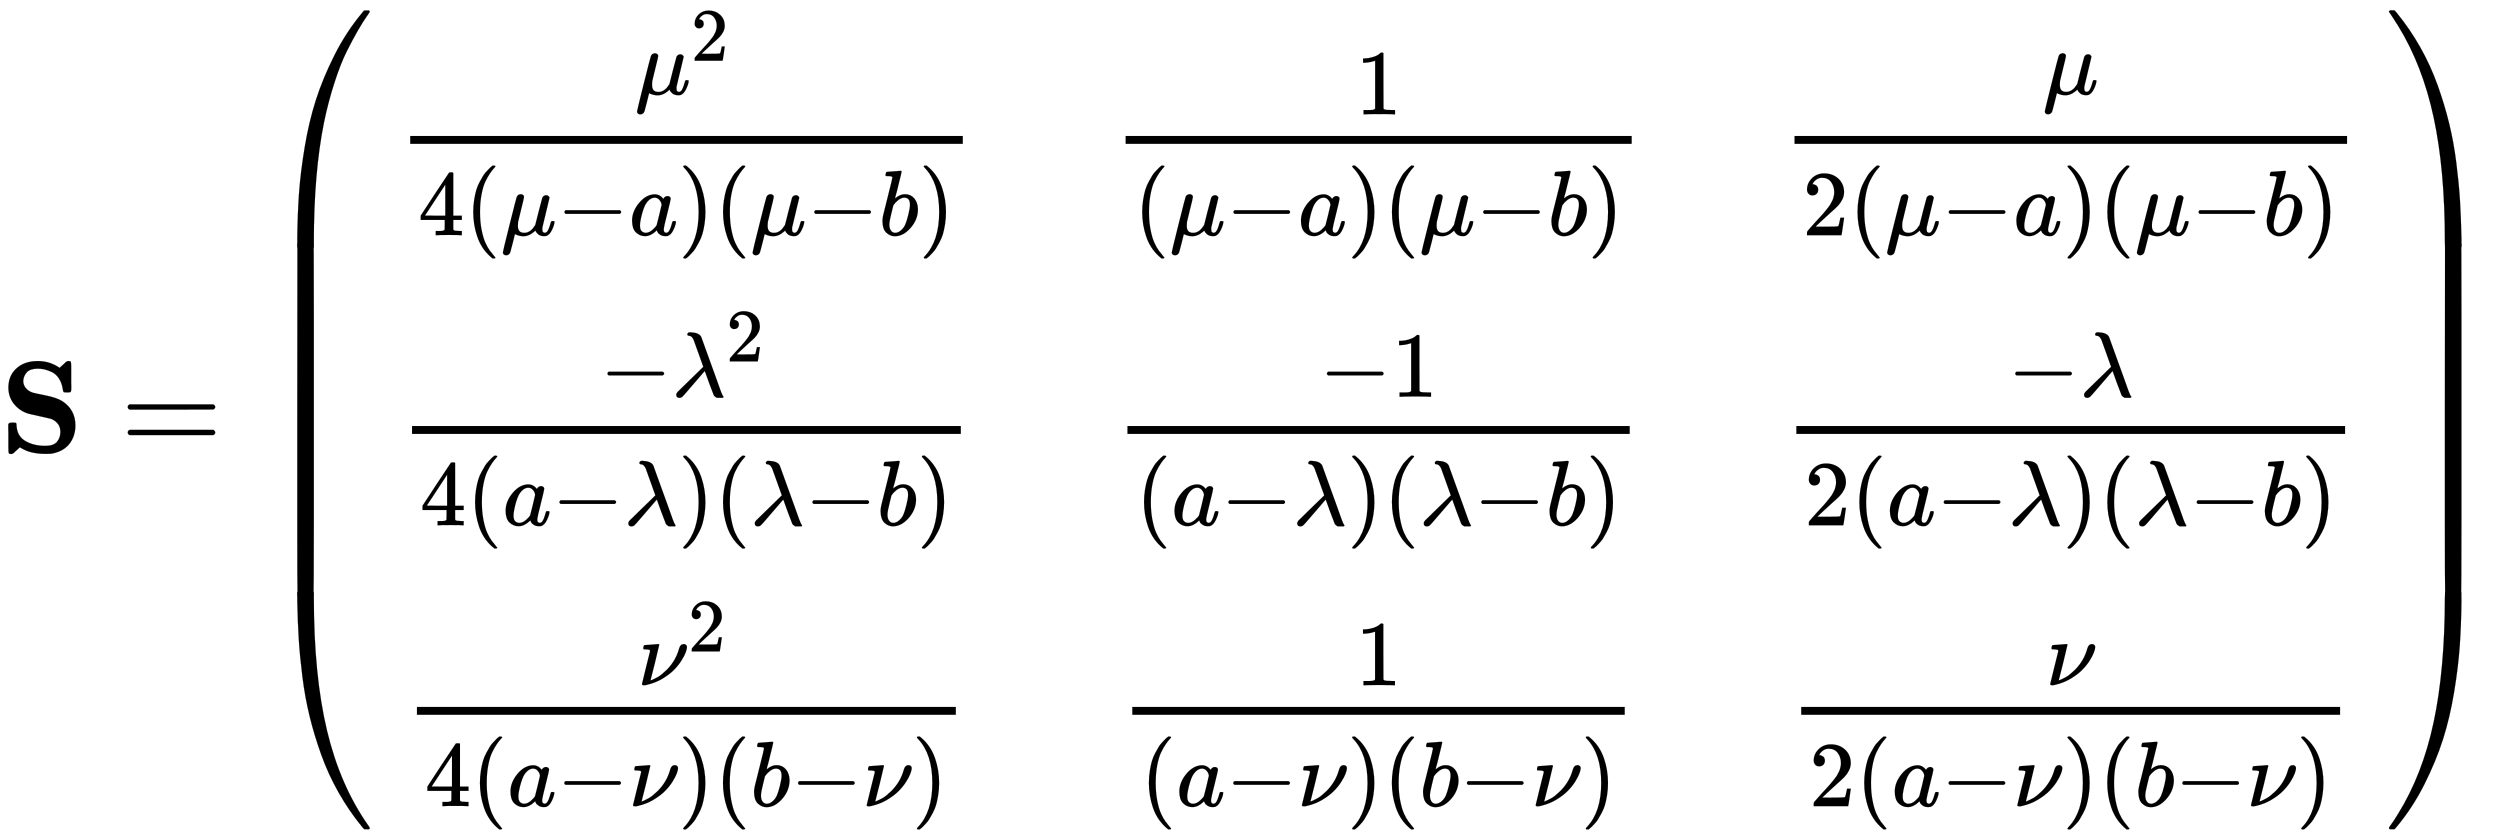 <svg xmlns:xlink="http://www.w3.org/1999/xlink" width="44.219ex" height="14.843ex" style="vertical-align: -6.838ex;" viewBox="0 -3446.4 19038.6 6390.6" role="img" focusable="false" xmlns="http://www.w3.org/2000/svg" aria-labelledby="MathJax-SVG-1-Title">
<title id="MathJax-SVG-1-Title">{\displaystyle \mathbf {S} ={\begin{pmatrix}{\frac {\mu ^{2}}{4(\mu -a)(\mu -b)}}&amp;{\frac {1}{(\mu -a)(\mu -b)}}&amp;{\frac {\mu }{2(\mu -a)(\mu -b)}}\\{\frac {-\lambda ^{2}}{4(a-\lambda )(\lambda -b)}}&amp;{\frac {-1}{(a-\lambda )(\lambda -b)}}&amp;{\frac {-\lambda }{2(a-\lambda )(\lambda -b)}}\\{\frac {\nu ^{2}}{4(a-\nu )(b-\nu )}}&amp;{\frac {1}{(a-\nu )(b-\nu )}}&amp;{\frac {\nu }{2(a-\nu )(b-\nu )}}\end{pmatrix}}}</title>
<defs aria-hidden="true">
<path stroke-width="1" id="E1-MJMAINB-53" d="M64 493Q64 582 120 636T264 696H272Q280 697 285 697Q380 697 454 645L480 669Q484 672 488 676T495 683T500 688T504 691T508 693T511 695T514 696T517 697T522 697Q536 697 539 691T542 652V577Q542 557 542 532T543 500Q543 472 540 465T524 458H511H505Q489 458 485 461T479 478Q472 529 449 564T393 614T336 634T287 639Q228 639 203 610T177 544Q177 517 195 493T247 457Q253 454 343 436T475 391Q574 326 574 207V200Q574 163 559 120Q517 12 389 -9Q380 -10 346 -10Q308 -10 275 -5T221 7T184 22T160 35T151 40L126 17Q122 14 118 10T111 3T106 -2T102 -5T98 -7T95 -9T92 -10T89 -11T84 -11Q70 -11 67 -4T64 35V108Q64 128 64 153T63 185Q63 203 63 211T69 223T77 227T94 228H100Q118 228 122 225T126 205Q130 125 193 88T345 51Q408 51 434 82T460 157Q460 196 439 221T388 257Q384 259 305 276T221 295Q155 313 110 366T64 493Z"></path>
<path stroke-width="1" id="E1-MJMAIN-3D" d="M56 347Q56 360 70 367H707Q722 359 722 347Q722 336 708 328L390 327H72Q56 332 56 347ZM56 153Q56 168 72 173H708Q722 163 722 153Q722 140 707 133H70Q56 140 56 153Z"></path>
<path stroke-width="1" id="E1-MJMAIN-28" d="M94 250Q94 319 104 381T127 488T164 576T202 643T244 695T277 729T302 750H315H319Q333 750 333 741Q333 738 316 720T275 667T226 581T184 443T167 250T184 58T225 -81T274 -167T316 -220T333 -241Q333 -250 318 -250H315H302L274 -226Q180 -141 137 -14T94 250Z"></path>
<path stroke-width="1" id="E1-MJMATHI-3BC" d="M58 -216Q44 -216 34 -208T23 -186Q23 -176 96 116T173 414Q186 442 219 442Q231 441 239 435T249 423T251 413Q251 401 220 279T187 142Q185 131 185 107V99Q185 26 252 26Q261 26 270 27T287 31T302 38T315 45T327 55T338 65T348 77T356 88T365 100L372 110L408 253Q444 395 448 404Q461 431 491 431Q504 431 512 424T523 412T525 402L449 84Q448 79 448 68Q448 43 455 35T476 26Q485 27 496 35Q517 55 537 131Q543 151 547 152Q549 153 557 153H561Q580 153 580 144Q580 138 575 117T555 63T523 13Q510 0 491 -8Q483 -10 467 -10Q446 -10 429 -4T402 11T385 29T376 44T374 51L368 45Q362 39 350 30T324 12T288 -4T246 -11Q199 -11 153 12L129 -85Q108 -167 104 -180T92 -202Q76 -216 58 -216Z"></path>
<path stroke-width="1" id="E1-MJMAIN-32" d="M109 429Q82 429 66 447T50 491Q50 562 103 614T235 666Q326 666 387 610T449 465Q449 422 429 383T381 315T301 241Q265 210 201 149L142 93L218 92Q375 92 385 97Q392 99 409 186V189H449V186Q448 183 436 95T421 3V0H50V19V31Q50 38 56 46T86 81Q115 113 136 137Q145 147 170 174T204 211T233 244T261 278T284 308T305 340T320 369T333 401T340 431T343 464Q343 527 309 573T212 619Q179 619 154 602T119 569T109 550Q109 549 114 549Q132 549 151 535T170 489Q170 464 154 447T109 429Z"></path>
<path stroke-width="1" id="E1-MJMAIN-34" d="M462 0Q444 3 333 3Q217 3 199 0H190V46H221Q241 46 248 46T265 48T279 53T286 61Q287 63 287 115V165H28V211L179 442Q332 674 334 675Q336 677 355 677H373L379 671V211H471V165H379V114Q379 73 379 66T385 54Q393 47 442 46H471V0H462ZM293 211V545L74 212L183 211H293Z"></path>
<path stroke-width="1" id="E1-MJMAIN-2212" d="M84 237T84 250T98 270H679Q694 262 694 250T679 230H98Q84 237 84 250Z"></path>
<path stroke-width="1" id="E1-MJMATHI-61" d="M33 157Q33 258 109 349T280 441Q331 441 370 392Q386 422 416 422Q429 422 439 414T449 394Q449 381 412 234T374 68Q374 43 381 35T402 26Q411 27 422 35Q443 55 463 131Q469 151 473 152Q475 153 483 153H487Q506 153 506 144Q506 138 501 117T481 63T449 13Q436 0 417 -8Q409 -10 393 -10Q359 -10 336 5T306 36L300 51Q299 52 296 50Q294 48 292 46Q233 -10 172 -10Q117 -10 75 30T33 157ZM351 328Q351 334 346 350T323 385T277 405Q242 405 210 374T160 293Q131 214 119 129Q119 126 119 118T118 106Q118 61 136 44T179 26Q217 26 254 59T298 110Q300 114 325 217T351 328Z"></path>
<path stroke-width="1" id="E1-MJMAIN-29" d="M60 749L64 750Q69 750 74 750H86L114 726Q208 641 251 514T294 250Q294 182 284 119T261 12T224 -76T186 -143T145 -194T113 -227T90 -246Q87 -249 86 -250H74Q66 -250 63 -250T58 -247T55 -238Q56 -237 66 -225Q221 -64 221 250T66 725Q56 737 55 738Q55 746 60 749Z"></path>
<path stroke-width="1" id="E1-MJMATHI-62" d="M73 647Q73 657 77 670T89 683Q90 683 161 688T234 694Q246 694 246 685T212 542Q204 508 195 472T180 418L176 399Q176 396 182 402Q231 442 283 442Q345 442 383 396T422 280Q422 169 343 79T173 -11Q123 -11 82 27T40 150V159Q40 180 48 217T97 414Q147 611 147 623T109 637Q104 637 101 637H96Q86 637 83 637T76 640T73 647ZM336 325V331Q336 405 275 405Q258 405 240 397T207 376T181 352T163 330L157 322L136 236Q114 150 114 114Q114 66 138 42Q154 26 178 26Q211 26 245 58Q270 81 285 114T318 219Q336 291 336 325Z"></path>
<path stroke-width="1" id="E1-MJMAIN-31" d="M213 578L200 573Q186 568 160 563T102 556H83V602H102Q149 604 189 617T245 641T273 663Q275 666 285 666Q294 666 302 660V361L303 61Q310 54 315 52T339 48T401 46H427V0H416Q395 3 257 3Q121 3 100 0H88V46H114Q136 46 152 46T177 47T193 50T201 52T207 57T213 61V578Z"></path>
<path stroke-width="1" id="E1-MJMATHI-3BB" d="M166 673Q166 685 183 694H202Q292 691 316 644Q322 629 373 486T474 207T524 67Q531 47 537 34T546 15T551 6T555 2T556 -2T550 -11H482Q457 3 450 18T399 152L354 277L340 262Q327 246 293 207T236 141Q211 112 174 69Q123 9 111 -1T83 -12Q47 -12 47 20Q47 37 61 52T199 187Q229 216 266 252T321 306L338 322Q338 323 288 462T234 612Q214 657 183 657Q166 657 166 673Z"></path>
<path stroke-width="1" id="E1-MJMATHI-3BD" d="M74 431Q75 431 146 436T219 442Q231 442 231 434Q231 428 185 241L137 51H140L150 55Q161 59 177 67T214 86T261 119T312 165Q410 264 445 394Q458 442 496 442Q509 442 519 434T530 411Q530 390 516 352T469 262T388 162T267 70T106 5Q81 -2 71 -2Q66 -2 59 -1T51 1Q45 5 45 11Q45 13 88 188L132 364Q133 377 125 380T86 385H65Q59 391 59 393T61 412Q65 431 74 431Z"></path>
<path stroke-width="1" id="E1-MJSZ4-239B" d="M837 1154Q843 1148 843 1145Q843 1141 818 1106T753 1002T667 841T574 604T494 299Q417 -84 417 -609Q417 -641 416 -647T411 -654Q409 -655 366 -655Q299 -655 297 -654Q292 -652 292 -643T291 -583Q293 -400 304 -242T347 110T432 470T574 813T785 1136Q787 1139 790 1142T794 1147T796 1150T799 1152T802 1153T807 1154T813 1154H819H837Z"></path>
<path stroke-width="1" id="E1-MJSZ4-239D" d="M843 -635Q843 -638 837 -644H820Q801 -644 800 -643Q792 -635 785 -626Q684 -503 605 -363T473 -75T385 216T330 518T302 809T291 1093Q291 1144 291 1153T296 1164Q298 1165 366 1165Q409 1165 411 1164Q415 1163 416 1157T417 1119Q417 529 517 109T833 -617Q843 -631 843 -635Z"></path>
<path stroke-width="1" id="E1-MJSZ4-239C" d="M413 -9Q412 -9 407 -9T388 -10T354 -10Q300 -10 297 -9Q294 -8 293 -5Q291 5 291 127V300Q291 602 292 605L296 609Q298 610 366 610Q382 610 392 610T407 610T412 609Q416 609 416 592T417 473V127Q417 -9 413 -9Z"></path>
<path stroke-width="1" id="E1-MJSZ4-239E" d="M31 1143Q31 1154 49 1154H59Q72 1154 75 1152T89 1136Q190 1013 269 873T401 585T489 294T544 -8T572 -299T583 -583Q583 -634 583 -643T577 -654Q575 -655 508 -655Q465 -655 463 -654Q459 -653 458 -647T457 -609Q457 -58 371 340T100 1037Q87 1059 61 1098T31 1143Z"></path>
<path stroke-width="1" id="E1-MJSZ4-23A0" d="M56 -644H50Q31 -644 31 -635Q31 -632 37 -622Q69 -579 100 -527Q286 -228 371 170T457 1119Q457 1161 462 1164Q464 1165 520 1165Q575 1165 577 1164Q582 1162 582 1153T583 1093Q581 910 570 752T527 400T442 40T300 -303T89 -626Q78 -640 75 -642T61 -644H56Z"></path>
<path stroke-width="1" id="E1-MJSZ4-239F" d="M579 -9Q578 -9 573 -9T554 -10T520 -10Q466 -10 463 -9Q460 -8 459 -5Q457 5 457 127V300Q457 602 458 605L462 609Q464 610 532 610Q548 610 558 610T573 610T578 609Q582 609 582 592T583 473V127Q583 -9 579 -9Z"></path>
</defs>
<g stroke="currentColor" fill="currentColor" stroke-width="0" transform="matrix(1 0 0 -1 0 0)" aria-hidden="true">
 <use xlink:href="#E1-MJMAINB-53" x="0" y="0"></use>
 <use xlink:href="#E1-MJMAIN-3D" x="917" y="0"></use>
<g transform="translate(1973,0)">
<g transform="translate(0,3369)">
 <use xlink:href="#E1-MJSZ4-239B" x="0" y="-1156"></use>
<g transform="translate(0,-4425.504) scale(1,4.359)">
 <use xlink:href="#E1-MJSZ4-239C"></use>
</g>
 <use xlink:href="#E1-MJSZ4-239D" x="0" y="-5594"></use>
</g>
<g transform="translate(1042,0)">
<g transform="translate(-11,0)">
<g transform="translate(0,2131)">
<g transform="translate(120,0)">
<rect stroke="none" width="4208" height="60" x="0" y="220"></rect>
<g transform="translate(1711,597)">
 <use transform="scale(0.707)" xlink:href="#E1-MJMATHI-3BC" x="0" y="0"></use>
 <use transform="scale(0.574)" xlink:href="#E1-MJMAIN-32" x="743" y="446"></use>
</g>
<g transform="translate(60,-476)">
 <use transform="scale(0.707)" xlink:href="#E1-MJMAIN-34" x="0" y="0"></use>
 <use transform="scale(0.707)" xlink:href="#E1-MJMAIN-28" x="500" y="0"></use>
 <use transform="scale(0.707)" xlink:href="#E1-MJMATHI-3BC" x="890" y="0"></use>
 <use transform="scale(0.707)" xlink:href="#E1-MJMAIN-2212" x="1493" y="0"></use>
 <use transform="scale(0.707)" xlink:href="#E1-MJMATHI-61" x="2272" y="0"></use>
 <use transform="scale(0.707)" xlink:href="#E1-MJMAIN-29" x="2801" y="0"></use>
 <use transform="scale(0.707)" xlink:href="#E1-MJMAIN-28" x="3191" y="0"></use>
 <use transform="scale(0.707)" xlink:href="#E1-MJMATHI-3BC" x="3580" y="0"></use>
 <use transform="scale(0.707)" xlink:href="#E1-MJMAIN-2212" x="4184" y="0"></use>
 <use transform="scale(0.707)" xlink:href="#E1-MJMATHI-62" x="4962" y="0"></use>
 <use transform="scale(0.707)" xlink:href="#E1-MJMAIN-29" x="5392" y="0"></use>
</g>
</g>
</g>
<g transform="translate(14,-78)">
<g transform="translate(120,0)">
<rect stroke="none" width="4179" height="60" x="0" y="220"></rect>
<g transform="translate(1429,503)">
 <use transform="scale(0.707)" xlink:href="#E1-MJMAIN-2212" x="0" y="0"></use>
<g transform="translate(550,0)">
 <use transform="scale(0.707)" xlink:href="#E1-MJMATHI-3BB" x="0" y="0"></use>
 <use transform="scale(0.574)" xlink:href="#E1-MJMAIN-32" x="718" y="469"></use>
</g>
</g>
<g transform="translate(60,-476)">
 <use transform="scale(0.707)" xlink:href="#E1-MJMAIN-34" x="0" y="0"></use>
 <use transform="scale(0.707)" xlink:href="#E1-MJMAIN-28" x="500" y="0"></use>
 <use transform="scale(0.707)" xlink:href="#E1-MJMATHI-61" x="890" y="0"></use>
 <use transform="scale(0.707)" xlink:href="#E1-MJMAIN-2212" x="1419" y="0"></use>
 <use transform="scale(0.707)" xlink:href="#E1-MJMATHI-3BB" x="2198" y="0"></use>
 <use transform="scale(0.707)" xlink:href="#E1-MJMAIN-29" x="2781" y="0"></use>
 <use transform="scale(0.707)" xlink:href="#E1-MJMAIN-28" x="3171" y="0"></use>
 <use transform="scale(0.707)" xlink:href="#E1-MJMATHI-3BB" x="3560" y="0"></use>
 <use transform="scale(0.707)" xlink:href="#E1-MJMAIN-2212" x="4144" y="0"></use>
 <use transform="scale(0.707)" xlink:href="#E1-MJMATHI-62" x="4922" y="0"></use>
 <use transform="scale(0.707)" xlink:href="#E1-MJMAIN-29" x="5352" y="0"></use>
</g>
</g>
</g>
<g transform="translate(51,-2217)">
<g transform="translate(120,0)">
<rect stroke="none" width="4104" height="60" x="0" y="220"></rect>
<g transform="translate(1682,446)">
 <use transform="scale(0.707)" xlink:href="#E1-MJMATHI-3BD" x="0" y="0"></use>
 <use transform="scale(0.574)" xlink:href="#E1-MJMAIN-32" x="666" y="446"></use>
</g>
<g transform="translate(60,-476)">
 <use transform="scale(0.707)" xlink:href="#E1-MJMAIN-34" x="0" y="0"></use>
 <use transform="scale(0.707)" xlink:href="#E1-MJMAIN-28" x="500" y="0"></use>
 <use transform="scale(0.707)" xlink:href="#E1-MJMATHI-61" x="890" y="0"></use>
 <use transform="scale(0.707)" xlink:href="#E1-MJMAIN-2212" x="1419" y="0"></use>
 <use transform="scale(0.707)" xlink:href="#E1-MJMATHI-3BD" x="2198" y="0"></use>
 <use transform="scale(0.707)" xlink:href="#E1-MJMAIN-29" x="2728" y="0"></use>
 <use transform="scale(0.707)" xlink:href="#E1-MJMAIN-28" x="3118" y="0"></use>
 <use transform="scale(0.707)" xlink:href="#E1-MJMATHI-62" x="3507" y="0"></use>
 <use transform="scale(0.707)" xlink:href="#E1-MJMAIN-2212" x="3937" y="0"></use>
 <use transform="scale(0.707)" xlink:href="#E1-MJMATHI-3BD" x="4715" y="0"></use>
 <use transform="scale(0.707)" xlink:href="#E1-MJMAIN-29" x="5246" y="0"></use>
</g>
</g>
</g>
</g>
<g transform="translate(5437,0)">
<g transform="translate(0,2131)">
<g transform="translate(120,0)">
<rect stroke="none" width="3854" height="60" x="0" y="220"></rect>
 <use transform="scale(0.707)" xlink:href="#E1-MJMAIN-31" x="2475" y="629"></use>
<g transform="translate(60,-476)">
 <use transform="scale(0.707)" xlink:href="#E1-MJMAIN-28" x="0" y="0"></use>
 <use transform="scale(0.707)" xlink:href="#E1-MJMATHI-3BC" x="389" y="0"></use>
 <use transform="scale(0.707)" xlink:href="#E1-MJMAIN-2212" x="993" y="0"></use>
 <use transform="scale(0.707)" xlink:href="#E1-MJMATHI-61" x="1771" y="0"></use>
 <use transform="scale(0.707)" xlink:href="#E1-MJMAIN-29" x="2301" y="0"></use>
 <use transform="scale(0.707)" xlink:href="#E1-MJMAIN-28" x="2690" y="0"></use>
 <use transform="scale(0.707)" xlink:href="#E1-MJMATHI-3BC" x="3080" y="0"></use>
 <use transform="scale(0.707)" xlink:href="#E1-MJMAIN-2212" x="3683" y="0"></use>
 <use transform="scale(0.707)" xlink:href="#E1-MJMATHI-62" x="4462" y="0"></use>
 <use transform="scale(0.707)" xlink:href="#E1-MJMAIN-29" x="4891" y="0"></use>
</g>
</g>
</g>
<g transform="translate(14,-78)">
<g transform="translate(120,0)">
<rect stroke="none" width="3825" height="60" x="0" y="220"></rect>
<g transform="translate(1460,503)">
 <use transform="scale(0.707)" xlink:href="#E1-MJMAIN-2212" x="0" y="0"></use>
 <use transform="scale(0.707)" xlink:href="#E1-MJMAIN-31" x="778" y="0"></use>
</g>
<g transform="translate(60,-476)">
 <use transform="scale(0.707)" xlink:href="#E1-MJMAIN-28" x="0" y="0"></use>
 <use transform="scale(0.707)" xlink:href="#E1-MJMATHI-61" x="389" y="0"></use>
 <use transform="scale(0.707)" xlink:href="#E1-MJMAIN-2212" x="919" y="0"></use>
 <use transform="scale(0.707)" xlink:href="#E1-MJMATHI-3BB" x="1697" y="0"></use>
 <use transform="scale(0.707)" xlink:href="#E1-MJMAIN-29" x="2281" y="0"></use>
 <use transform="scale(0.707)" xlink:href="#E1-MJMAIN-28" x="2670" y="0"></use>
 <use transform="scale(0.707)" xlink:href="#E1-MJMATHI-3BB" x="3060" y="0"></use>
 <use transform="scale(0.707)" xlink:href="#E1-MJMAIN-2212" x="3643" y="0"></use>
 <use transform="scale(0.707)" xlink:href="#E1-MJMATHI-62" x="4422" y="0"></use>
 <use transform="scale(0.707)" xlink:href="#E1-MJMAIN-29" x="4851" y="0"></use>
</g>
</g>
</g>
<g transform="translate(51,-2217)">
<g transform="translate(120,0)">
<rect stroke="none" width="3750" height="60" x="0" y="220"></rect>
 <use transform="scale(0.707)" xlink:href="#E1-MJMAIN-31" x="2402" y="629"></use>
<g transform="translate(60,-476)">
 <use transform="scale(0.707)" xlink:href="#E1-MJMAIN-28" x="0" y="0"></use>
 <use transform="scale(0.707)" xlink:href="#E1-MJMATHI-61" x="389" y="0"></use>
 <use transform="scale(0.707)" xlink:href="#E1-MJMAIN-2212" x="919" y="0"></use>
 <use transform="scale(0.707)" xlink:href="#E1-MJMATHI-3BD" x="1697" y="0"></use>
 <use transform="scale(0.707)" xlink:href="#E1-MJMAIN-29" x="2228" y="0"></use>
 <use transform="scale(0.707)" xlink:href="#E1-MJMAIN-28" x="2617" y="0"></use>
 <use transform="scale(0.707)" xlink:href="#E1-MJMATHI-62" x="3007" y="0"></use>
 <use transform="scale(0.707)" xlink:href="#E1-MJMAIN-2212" x="3436" y="0"></use>
 <use transform="scale(0.707)" xlink:href="#E1-MJMATHI-3BD" x="4215" y="0"></use>
 <use transform="scale(0.707)" xlink:href="#E1-MJMAIN-29" x="4745" y="0"></use>
</g>
</g>
</g>
</g>
<g transform="translate(10531,0)">
<g transform="translate(0,2131)">
<g transform="translate(120,0)">
<rect stroke="none" width="4208" height="60" x="0" y="220"></rect>
 <use transform="scale(0.707)" xlink:href="#E1-MJMATHI-3BC" x="2673" y="845"></use>
<g transform="translate(60,-476)">
 <use transform="scale(0.707)" xlink:href="#E1-MJMAIN-32" x="0" y="0"></use>
 <use transform="scale(0.707)" xlink:href="#E1-MJMAIN-28" x="500" y="0"></use>
 <use transform="scale(0.707)" xlink:href="#E1-MJMATHI-3BC" x="890" y="0"></use>
 <use transform="scale(0.707)" xlink:href="#E1-MJMAIN-2212" x="1493" y="0"></use>
 <use transform="scale(0.707)" xlink:href="#E1-MJMATHI-61" x="2272" y="0"></use>
 <use transform="scale(0.707)" xlink:href="#E1-MJMAIN-29" x="2801" y="0"></use>
 <use transform="scale(0.707)" xlink:href="#E1-MJMAIN-28" x="3191" y="0"></use>
 <use transform="scale(0.707)" xlink:href="#E1-MJMATHI-3BC" x="3580" y="0"></use>
 <use transform="scale(0.707)" xlink:href="#E1-MJMAIN-2212" x="4184" y="0"></use>
 <use transform="scale(0.707)" xlink:href="#E1-MJMATHI-62" x="4962" y="0"></use>
 <use transform="scale(0.707)" xlink:href="#E1-MJMAIN-29" x="5392" y="0"></use>
</g>
</g>
</g>
<g transform="translate(14,-78)">
<g transform="translate(120,0)">
<rect stroke="none" width="4179" height="60" x="0" y="220"></rect>
<g transform="translate(1608,503)">
 <use transform="scale(0.707)" xlink:href="#E1-MJMAIN-2212" x="0" y="0"></use>
 <use transform="scale(0.707)" xlink:href="#E1-MJMATHI-3BB" x="778" y="0"></use>
</g>
<g transform="translate(60,-476)">
 <use transform="scale(0.707)" xlink:href="#E1-MJMAIN-32" x="0" y="0"></use>
 <use transform="scale(0.707)" xlink:href="#E1-MJMAIN-28" x="500" y="0"></use>
 <use transform="scale(0.707)" xlink:href="#E1-MJMATHI-61" x="890" y="0"></use>
 <use transform="scale(0.707)" xlink:href="#E1-MJMAIN-2212" x="1419" y="0"></use>
 <use transform="scale(0.707)" xlink:href="#E1-MJMATHI-3BB" x="2198" y="0"></use>
 <use transform="scale(0.707)" xlink:href="#E1-MJMAIN-29" x="2781" y="0"></use>
 <use transform="scale(0.707)" xlink:href="#E1-MJMAIN-28" x="3171" y="0"></use>
 <use transform="scale(0.707)" xlink:href="#E1-MJMATHI-3BB" x="3560" y="0"></use>
 <use transform="scale(0.707)" xlink:href="#E1-MJMAIN-2212" x="4144" y="0"></use>
 <use transform="scale(0.707)" xlink:href="#E1-MJMATHI-62" x="4922" y="0"></use>
 <use transform="scale(0.707)" xlink:href="#E1-MJMAIN-29" x="5352" y="0"></use>
</g>
</g>
</g>
<g transform="translate(51,-2217)">
<g transform="translate(120,0)">
<rect stroke="none" width="4104" height="60" x="0" y="220"></rect>
 <use transform="scale(0.707)" xlink:href="#E1-MJMATHI-3BD" x="2637" y="631"></use>
<g transform="translate(60,-476)">
 <use transform="scale(0.707)" xlink:href="#E1-MJMAIN-32" x="0" y="0"></use>
 <use transform="scale(0.707)" xlink:href="#E1-MJMAIN-28" x="500" y="0"></use>
 <use transform="scale(0.707)" xlink:href="#E1-MJMATHI-61" x="890" y="0"></use>
 <use transform="scale(0.707)" xlink:href="#E1-MJMAIN-2212" x="1419" y="0"></use>
 <use transform="scale(0.707)" xlink:href="#E1-MJMATHI-3BD" x="2198" y="0"></use>
 <use transform="scale(0.707)" xlink:href="#E1-MJMAIN-29" x="2728" y="0"></use>
 <use transform="scale(0.707)" xlink:href="#E1-MJMAIN-28" x="3118" y="0"></use>
 <use transform="scale(0.707)" xlink:href="#E1-MJMATHI-62" x="3507" y="0"></use>
 <use transform="scale(0.707)" xlink:href="#E1-MJMAIN-2212" x="3937" y="0"></use>
 <use transform="scale(0.707)" xlink:href="#E1-MJMATHI-3BD" x="4715" y="0"></use>
 <use transform="scale(0.707)" xlink:href="#E1-MJMAIN-29" x="5246" y="0"></use>
</g>
</g>
</g>
</g>
</g>
<g transform="translate(16189,3369)">
 <use xlink:href="#E1-MJSZ4-239E" x="0" y="-1155"></use>
<g transform="translate(0,-4425.485) scale(1,4.361)">
 <use xlink:href="#E1-MJSZ4-239F"></use>
</g>
 <use xlink:href="#E1-MJSZ4-23A0" x="0" y="-5594"></use>
</g>
</g>
</g>
</svg>